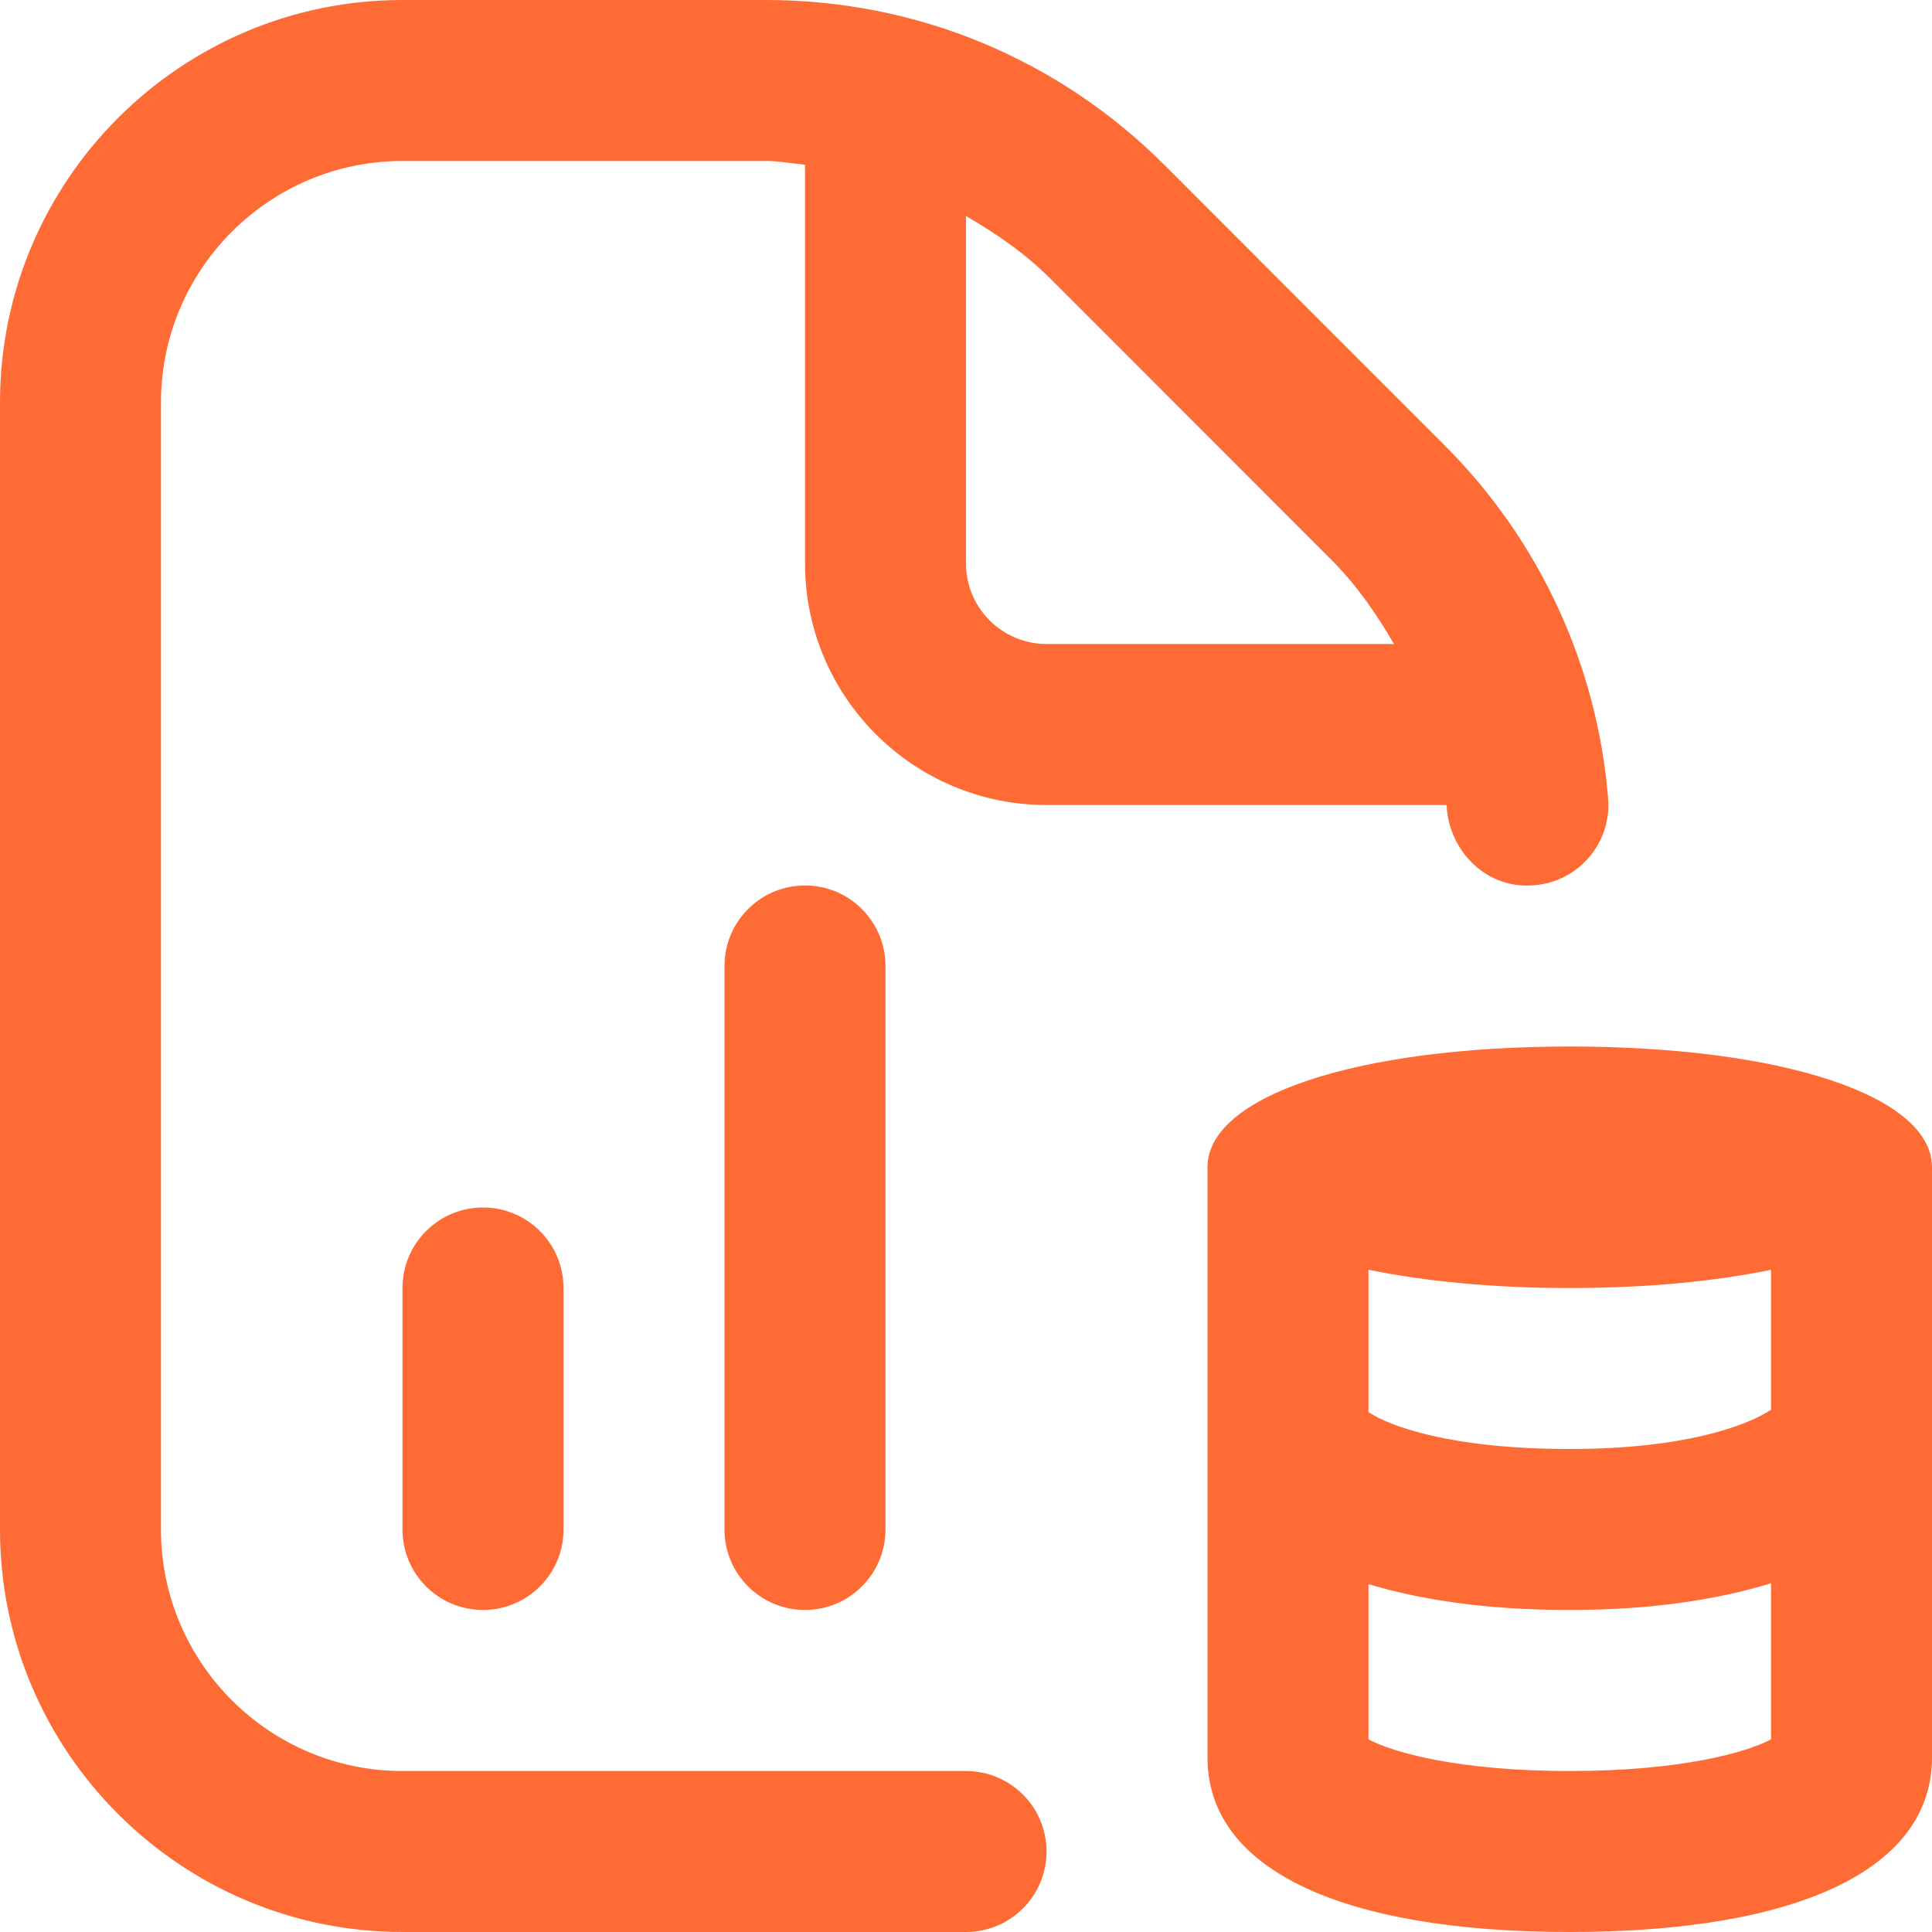 <?xml version="1.0" encoding="UTF-8"?>
<svg xmlns="http://www.w3.org/2000/svg" width="25" height="25" viewBox="0 0 25 25" fill="none">
  <g clip-path="url(#clip0_1235_11145)">
    <path d="M6.25 15.625C6.826 15.625 7.292 16.092 7.292 16.667V19.792C7.292 20.367 6.826 20.833 6.25 20.833C5.674 20.833 5.208 20.367 5.208 19.792V16.667C5.208 16.092 5.674 15.625 6.25 15.625ZM10.417 11.458C9.841 11.458 9.375 11.925 9.375 12.5V19.792C9.375 20.367 9.841 20.833 10.417 20.833C10.993 20.833 11.458 20.367 11.458 19.792V12.5C11.458 11.925 10.993 11.458 10.417 11.458ZM25 22.743C25 24.177 23.291 25 20.312 25C17.334 25 15.625 24.177 15.625 22.743V15.104C15.625 14.184 17.552 13.542 20.312 13.542C23.073 13.542 25 14.184 25 15.104V22.743ZM20.312 16.667C19.317 16.667 18.435 16.58 17.708 16.43V18.273C17.968 18.445 18.746 18.75 20.312 18.75C21.854 18.75 22.643 18.427 22.917 18.241V16.431C22.19 16.581 21.308 16.667 20.312 16.667ZM22.917 22.507V20.488C22.227 20.698 21.375 20.833 20.312 20.833C19.228 20.833 18.385 20.701 17.708 20.499V22.507C18.017 22.674 18.869 22.917 20.312 22.917C21.756 22.917 22.608 22.674 22.917 22.507ZM13.542 10.417C11.819 10.417 10.417 9.015 10.417 7.292V2.132C10.248 2.116 10.082 2.083 9.911 2.083H5.208C3.485 2.083 2.083 3.485 2.083 5.208V19.792C2.083 21.515 3.485 22.917 5.208 22.917H12.5C13.076 22.917 13.542 23.383 13.542 23.958C13.542 24.533 13.076 25 12.5 25H5.208C2.336 25 0 22.663 0 19.792V5.208C0 2.336 2.336 0 5.208 0H9.911C11.858 0 13.69 0.758 15.068 2.135L18.697 5.767C19.919 6.987 20.67 8.609 20.809 10.332C20.856 10.905 20.429 11.408 19.855 11.455C19.245 11.514 18.747 11.02 18.718 10.417H13.541H13.542ZM13.542 8.333H18.038C17.81 7.94 17.55 7.565 17.224 7.24L13.595 3.609C13.267 3.281 12.892 3.022 12.5 2.796V7.292C12.5 7.866 12.967 8.333 13.542 8.333Z" fill="#FF6B35"></path>
  </g>
  <defs>
    <clipPath id="clip0_1235_11145">
      <rect width="25" height="25" fill="white"></rect>
    </clipPath>
  </defs>
</svg>
